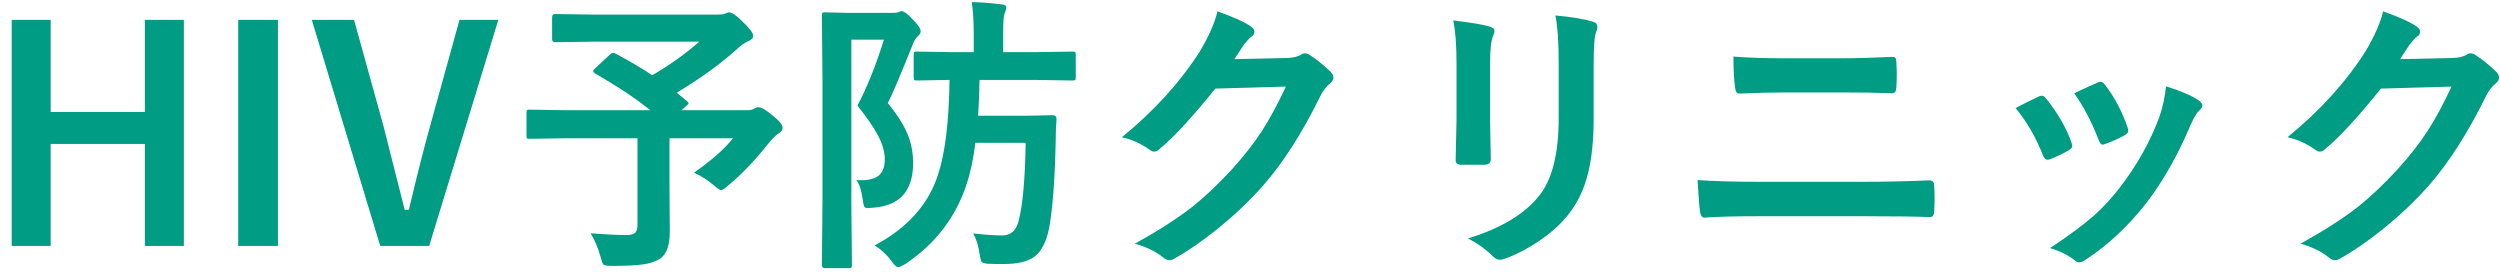 <svg width="163" height="18" viewBox="0 0 163 18" fill="none" xmlns="http://www.w3.org/2000/svg">
<path d="M11.988 1.295V16.037H9.446V9.385H3.305V16.037H0.763V1.295H3.305V7.298H9.446V1.295H11.988ZM18.121 1.295V16.037H15.532V1.295H18.121ZM32.491 1.295L27.982 16.037H24.791L20.329 1.295H23.084L25.004 8.226C25.054 8.405 25.515 10.223 26.387 13.681H26.656C27.157 11.572 27.611 9.778 28.02 8.3L29.959 1.295H32.491ZM40.136 3.494C41.045 3.983 41.843 4.453 42.529 4.904C43.686 4.23 44.706 3.5 45.591 2.715H38.809L36.184 2.752C36.06 2.752 35.998 2.684 35.998 2.548V1.128C35.998 0.986 36.06 0.915 36.184 0.915L38.809 0.952H46.769C47.004 0.952 47.168 0.934 47.261 0.896C47.391 0.835 47.48 0.804 47.53 0.804C47.721 0.804 48.018 1.008 48.42 1.416C48.878 1.849 49.107 2.155 49.107 2.334C49.107 2.483 48.992 2.604 48.764 2.696C48.504 2.82 48.269 2.987 48.059 3.197C46.976 4.168 45.665 5.118 44.125 6.045L44.793 6.593C44.861 6.655 44.895 6.701 44.895 6.732C44.895 6.769 44.842 6.831 44.737 6.917L44.431 7.187H48.727C48.912 7.187 49.057 7.153 49.163 7.084C49.268 7.023 49.364 6.992 49.45 6.992C49.648 6.992 49.964 7.177 50.397 7.548C50.817 7.882 51.027 8.148 51.027 8.346C51.027 8.464 50.938 8.584 50.758 8.708C50.591 8.807 50.356 9.042 50.053 9.413C49.2 10.489 48.334 11.389 47.456 12.113C47.245 12.305 47.1 12.4 47.02 12.4C46.952 12.4 46.797 12.298 46.556 12.094C46.141 11.742 45.705 11.463 45.248 11.259C46.398 10.455 47.245 9.707 47.79 9.014H43.652V12.168L43.67 15.128C43.67 15.981 43.469 16.553 43.067 16.844C42.77 17.048 42.378 17.181 41.889 17.243C41.456 17.305 40.791 17.336 39.895 17.336C39.585 17.336 39.4 17.305 39.338 17.243C39.288 17.188 39.227 17.017 39.152 16.733C38.979 16.121 38.763 15.613 38.503 15.211C39.474 15.286 40.253 15.323 40.841 15.323C41.138 15.323 41.336 15.267 41.435 15.156C41.521 15.057 41.565 14.884 41.565 14.636V9.014H36.926L34.532 9.051C34.433 9.051 34.374 9.039 34.356 9.014C34.337 8.989 34.328 8.934 34.328 8.847V7.354C34.328 7.255 34.34 7.196 34.365 7.177C34.39 7.159 34.446 7.149 34.532 7.149L36.926 7.187H42.399C41.496 6.451 40.3 5.653 38.809 4.793C38.722 4.737 38.679 4.685 38.679 4.635C38.679 4.58 38.722 4.518 38.809 4.45L39.755 3.568C39.842 3.488 39.913 3.448 39.969 3.448C40.006 3.448 40.062 3.463 40.136 3.494ZM57.03 16C59.17 14.862 60.549 13.316 61.167 11.361C61.625 9.976 61.873 7.926 61.91 5.21L59.785 5.248C59.686 5.248 59.624 5.235 59.6 5.21C59.581 5.186 59.572 5.13 59.572 5.043V3.568C59.572 3.469 59.584 3.411 59.609 3.392C59.634 3.374 59.692 3.364 59.785 3.364L62.142 3.401H63.487V2.149C63.487 1.351 63.444 0.68 63.357 0.136C63.951 0.148 64.6 0.198 65.305 0.284C65.509 0.303 65.611 0.368 65.611 0.479C65.611 0.566 65.574 0.699 65.5 0.878C65.438 1.014 65.407 1.438 65.407 2.149V3.401H67.383L69.925 3.364C70.024 3.364 70.086 3.377 70.111 3.401C70.129 3.426 70.139 3.482 70.139 3.568V5.043C70.139 5.142 70.126 5.201 70.102 5.22C70.077 5.238 70.018 5.248 69.925 5.248L67.383 5.21H63.867C63.842 6.262 63.812 7.041 63.774 7.548H66.827L68.617 7.511C68.796 7.511 68.886 7.595 68.886 7.762C68.849 8.232 68.831 8.705 68.831 9.181C68.781 11.637 68.642 13.517 68.413 14.822C68.228 15.774 67.894 16.421 67.411 16.761C66.978 17.064 66.316 17.215 65.426 17.215C64.968 17.215 64.631 17.209 64.415 17.197C64.18 17.178 64.04 17.135 63.997 17.067C63.954 17.011 63.91 16.838 63.867 16.547C63.793 16.015 63.654 15.573 63.45 15.221C64.241 15.307 64.869 15.351 65.333 15.351C65.914 15.351 66.279 15.017 66.428 14.349C66.688 13.316 66.836 11.637 66.873 9.311H63.598C63.462 10.35 63.28 11.222 63.051 11.927C62.346 14.129 61.004 15.892 59.024 17.215C58.783 17.351 58.632 17.419 58.57 17.419C58.459 17.419 58.319 17.299 58.152 17.058C57.843 16.631 57.469 16.278 57.03 16ZM55.833 11.742C55.944 11.748 56.037 11.751 56.111 11.751C56.68 11.751 57.085 11.64 57.327 11.417C57.568 11.2 57.688 10.854 57.688 10.378C57.688 9.902 57.54 9.385 57.243 8.829C56.971 8.315 56.526 7.666 55.907 6.88C56.513 5.742 57.089 4.311 57.633 2.585H55.508V13.263L55.545 17.29C55.545 17.382 55.53 17.438 55.499 17.456C55.474 17.475 55.416 17.484 55.323 17.484H53.792C53.656 17.484 53.588 17.419 53.588 17.29L53.625 13.263V5.071L53.588 1.036C53.588 0.924 53.6 0.856 53.625 0.832C53.65 0.813 53.709 0.804 53.801 0.804L55.416 0.841H58.208C58.387 0.841 58.514 0.822 58.588 0.785C58.663 0.748 58.731 0.729 58.792 0.729C58.941 0.729 59.188 0.918 59.535 1.295C59.862 1.623 60.026 1.871 60.026 2.038C60.026 2.149 59.965 2.257 59.841 2.362C59.699 2.486 59.578 2.693 59.479 2.984C58.675 4.982 58.143 6.228 57.883 6.723C58.57 7.551 59.037 8.321 59.284 9.033C59.451 9.521 59.535 10.05 59.535 10.619C59.535 12.444 58.669 13.418 56.937 13.541C56.77 13.56 56.656 13.569 56.594 13.569C56.458 13.569 56.371 13.526 56.334 13.44C56.309 13.384 56.281 13.242 56.251 13.013C56.164 12.394 56.025 11.97 55.833 11.742ZM80.483 3.856L83.897 3.782C84.317 3.769 84.636 3.692 84.853 3.55C84.914 3.5 84.995 3.476 85.094 3.476C85.186 3.476 85.289 3.513 85.4 3.587C85.833 3.865 86.263 4.208 86.689 4.617C86.856 4.765 86.94 4.91 86.94 5.053C86.94 5.189 86.863 5.322 86.708 5.452C86.473 5.637 86.266 5.909 86.086 6.268C84.893 8.693 83.637 10.65 82.32 12.141C81.454 13.118 80.455 14.061 79.323 14.97C78.352 15.749 77.428 16.384 76.549 16.872C76.45 16.934 76.348 16.965 76.243 16.965C76.107 16.965 75.962 16.897 75.807 16.761C75.331 16.384 74.728 16.093 73.998 15.889C75.538 15.035 76.797 14.225 77.774 13.458C78.584 12.809 79.435 12.002 80.325 11.037C81.142 10.134 81.81 9.274 82.329 8.458C82.811 7.703 83.316 6.766 83.841 5.646L79.24 5.776C77.718 7.663 76.522 8.962 75.649 9.673C75.513 9.815 75.38 9.886 75.251 9.886C75.158 9.886 75.065 9.849 74.972 9.775C74.397 9.361 73.788 9.085 73.144 8.949C75.266 7.217 76.97 5.337 78.256 3.309C78.838 2.319 79.212 1.462 79.379 0.739C80.455 1.122 81.194 1.459 81.596 1.75C81.726 1.843 81.791 1.951 81.791 2.075C81.791 2.205 81.72 2.313 81.578 2.399C81.497 2.449 81.34 2.619 81.105 2.91C80.968 3.126 80.761 3.442 80.483 3.856ZM94.751 1.333C95.976 1.481 96.765 1.614 97.117 1.731C97.334 1.787 97.442 1.889 97.442 2.038C97.442 2.099 97.414 2.195 97.358 2.325C97.222 2.616 97.154 3.216 97.154 4.125V7.966C97.154 8.201 97.17 8.999 97.201 10.359C97.201 10.613 97.065 10.74 96.793 10.74H95.262C95.027 10.74 94.909 10.647 94.909 10.461C94.909 10.455 94.909 10.44 94.909 10.415L94.965 7.827V4.106C94.965 2.938 94.894 2.013 94.751 1.333ZM95.716 15.545C97.85 14.89 99.393 13.965 100.346 12.771C101.199 11.72 101.626 10.028 101.626 7.697V4.106C101.626 2.74 101.555 1.707 101.413 1.008C102.47 1.101 103.296 1.24 103.89 1.425C104.063 1.481 104.149 1.589 104.149 1.75C104.149 1.868 104.125 1.97 104.075 2.056C103.964 2.322 103.908 3.012 103.908 4.125V7.66C103.908 9.187 103.772 10.452 103.5 11.454C103.259 12.363 102.878 13.164 102.359 13.857C101.87 14.512 101.208 15.125 100.374 15.694C99.662 16.183 98.933 16.566 98.184 16.844C98.017 16.906 97.884 16.937 97.785 16.937C97.63 16.937 97.479 16.86 97.331 16.705C96.879 16.254 96.341 15.867 95.716 15.545ZM113.019 3.689C113.977 3.763 115.053 3.8 116.247 3.8H120.014C120.948 3.8 122.086 3.769 123.428 3.708C123.57 3.708 123.641 3.816 123.641 4.032C123.66 4.311 123.669 4.592 123.669 4.876C123.669 5.155 123.66 5.436 123.641 5.721C123.623 5.962 123.539 6.083 123.391 6.083C122.488 6.045 121.381 6.027 120.069 6.027H116.303C115.554 6.027 114.586 6.052 113.399 6.101C113.238 6.101 113.148 5.968 113.13 5.702C113.056 5.232 113.019 4.561 113.019 3.689ZM110.681 11.742C111.775 11.816 113.087 11.853 114.614 11.853H121.526C122.911 11.853 124.337 11.822 125.803 11.76C126.007 11.76 126.109 11.875 126.109 12.104C126.127 12.376 126.137 12.651 126.137 12.929C126.137 13.207 126.127 13.483 126.109 13.755C126.109 14.021 126.013 14.154 125.821 14.154C124.918 14.117 123.533 14.098 121.665 14.098H114.559C113.043 14.098 111.902 14.129 111.135 14.191C110.981 14.191 110.885 14.07 110.848 13.829C110.798 13.532 110.743 12.836 110.681 11.742ZM131.416 7.047C131.787 6.843 132.288 6.593 132.918 6.296C132.993 6.259 133.061 6.24 133.123 6.24C133.222 6.24 133.317 6.302 133.41 6.426C134.171 7.384 134.715 8.321 135.043 9.237C135.092 9.416 135.117 9.512 135.117 9.524C135.117 9.605 135.043 9.694 134.895 9.793C134.499 10.022 134.09 10.217 133.67 10.378C133.608 10.403 133.552 10.415 133.503 10.415C133.373 10.415 133.271 10.316 133.197 10.118C132.739 8.949 132.145 7.926 131.416 7.047ZM135.238 6.083C136.048 5.699 136.555 5.467 136.759 5.387C136.833 5.35 136.898 5.331 136.954 5.331C137.059 5.331 137.158 5.399 137.251 5.535C137.882 6.358 138.37 7.282 138.717 8.309C138.748 8.402 138.763 8.476 138.763 8.532C138.763 8.637 138.683 8.733 138.522 8.819C138.157 9.03 137.721 9.224 137.214 9.404C137.164 9.422 137.124 9.432 137.093 9.432C136.994 9.432 136.908 9.33 136.833 9.125C136.37 7.932 135.838 6.917 135.238 6.083ZM141.222 5.628C142.18 5.925 142.889 6.228 143.346 6.537C143.513 6.661 143.597 6.769 143.597 6.862C143.597 6.967 143.529 7.081 143.393 7.205C143.238 7.335 143.046 7.657 142.817 8.17C141.995 10.118 141.039 11.803 139.951 13.226C138.769 14.735 137.464 15.96 136.036 16.9C135.85 17.036 135.699 17.104 135.581 17.104C135.464 17.104 135.361 17.061 135.275 16.974C134.854 16.634 134.316 16.368 133.661 16.176C134.885 15.366 135.835 14.664 136.509 14.07C137.121 13.526 137.69 12.911 138.216 12.224C139.329 10.777 140.186 9.249 140.786 7.641C141.014 6.979 141.16 6.308 141.222 5.628ZM156.483 3.856L159.897 3.782C160.318 3.769 160.636 3.692 160.853 3.55C160.914 3.5 160.995 3.476 161.094 3.476C161.187 3.476 161.289 3.513 161.4 3.587C161.833 3.865 162.263 4.208 162.689 4.617C162.856 4.765 162.94 4.91 162.94 5.053C162.94 5.189 162.863 5.322 162.708 5.452C162.473 5.637 162.266 5.909 162.086 6.268C160.893 8.693 159.637 10.65 158.32 12.141C157.454 13.118 156.455 14.061 155.323 14.97C154.352 15.749 153.428 16.384 152.549 16.872C152.45 16.934 152.348 16.965 152.243 16.965C152.107 16.965 151.962 16.897 151.807 16.761C151.331 16.384 150.728 16.093 149.998 15.889C151.538 15.035 152.797 14.225 153.774 13.458C154.584 12.809 155.435 12.002 156.325 11.037C157.142 10.134 157.81 9.274 158.329 8.458C158.812 7.703 159.316 6.766 159.841 5.646L155.24 5.776C153.718 7.663 152.521 8.962 151.649 9.673C151.513 9.815 151.38 9.886 151.25 9.886C151.158 9.886 151.065 9.849 150.972 9.775C150.397 9.361 149.788 9.085 149.145 8.949C151.266 7.217 152.97 5.337 154.256 3.309C154.838 2.319 155.212 1.462 155.379 0.739C156.455 1.122 157.194 1.459 157.596 1.75C157.726 1.843 157.791 1.951 157.791 2.075C157.791 2.205 157.72 2.313 157.578 2.399C157.497 2.449 157.34 2.619 157.104 2.91C156.968 3.126 156.761 3.442 156.483 3.856Z" fill="#009C83"/>
</svg>
